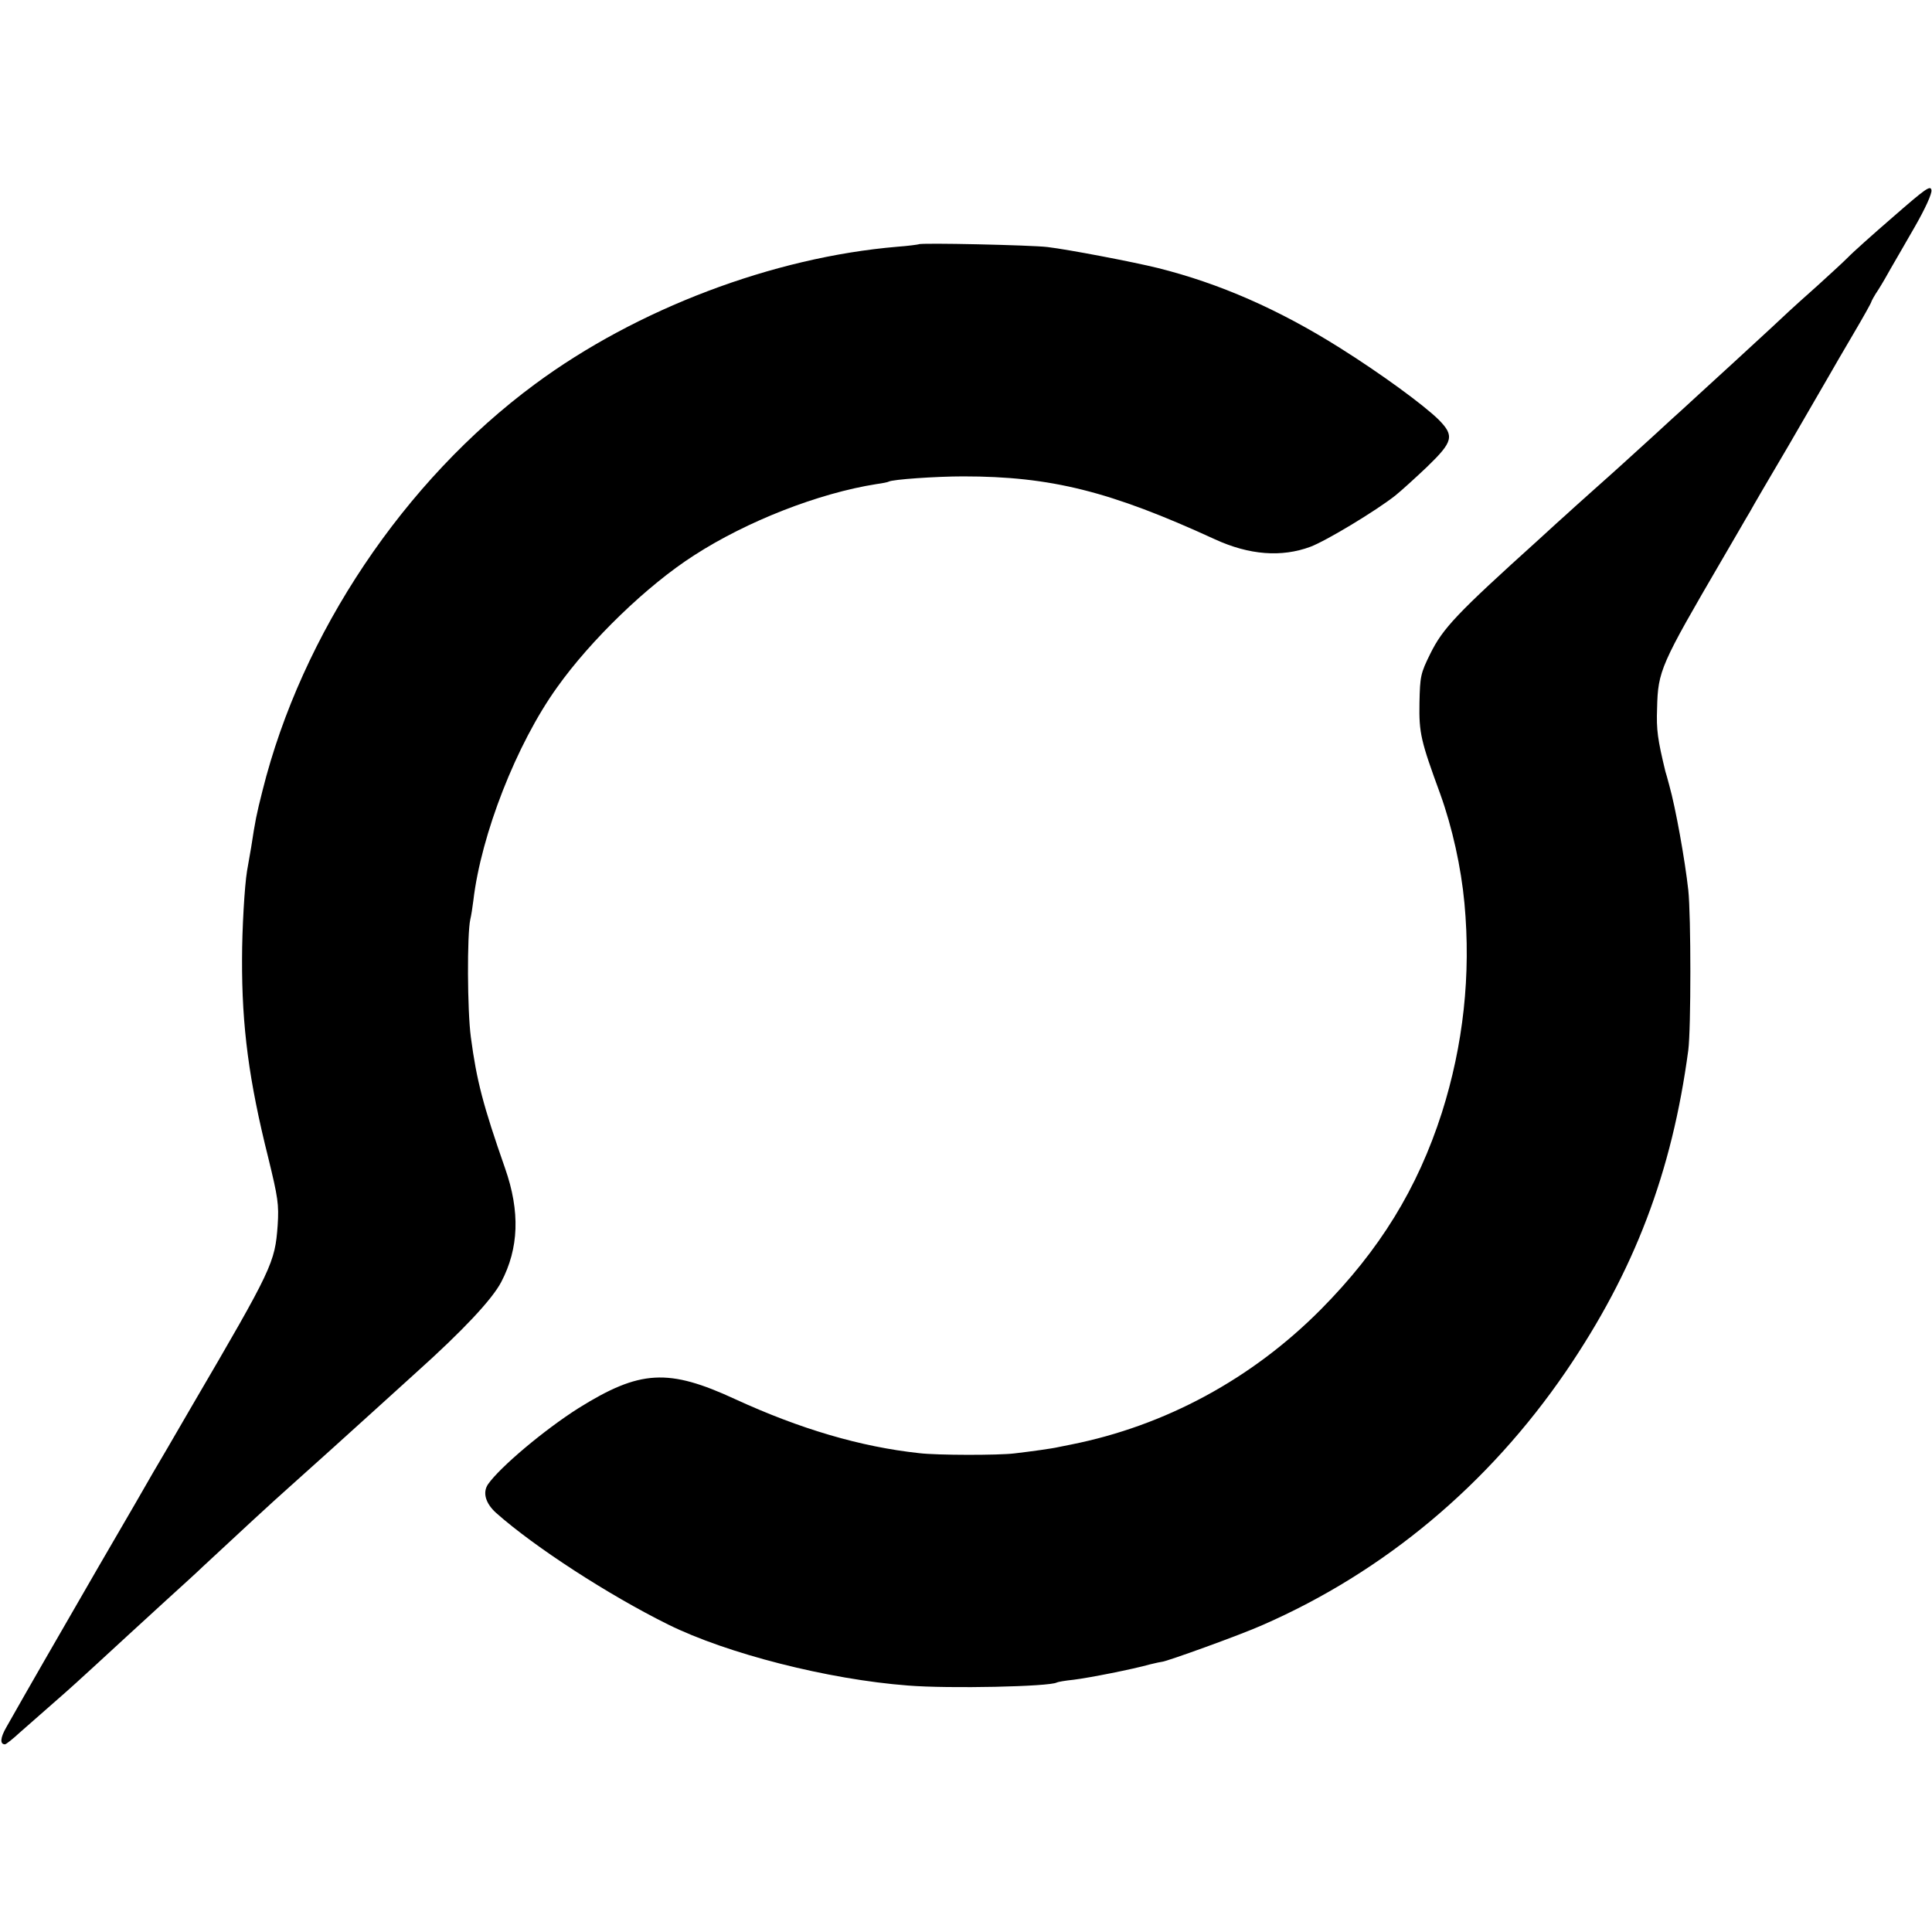 <?xml version="1.0" standalone="no"?>
<!DOCTYPE svg PUBLIC "-//W3C//DTD SVG 20010904//EN"
 "http://www.w3.org/TR/2001/REC-SVG-20010904/DTD/svg10.dtd">
<svg version="1.0" xmlns="http://www.w3.org/2000/svg"
 width="700pt" height="700pt" viewBox="0 0 700 700"
 preserveAspectRatio="xMidYMid meet">
<g transform="translate(0,700) scale(0.1,-0.1)"
fill="#000000" stroke="none">
<path d="M6860 6215 c-74 -64 -149 -131 -166 -149 -17 -17 -66 -62 -109 -101
-43 -38 -88 -79 -100 -90 -11 -11 -101 -94 -200 -185 -99 -91 -185 -169 -191
-175 -6 -5 -53 -48 -104 -95 -52 -47 -101 -92 -110 -100 -9 -8 -56 -51 -106
-95 -49 -44 -94 -84 -100 -90 -6 -5 -51 -46 -99 -90 -298 -269 -347 -321 -393
-414 -35 -71 -37 -81 -39 -178 -2 -109 5 -138 75 -329 44 -122 76 -267 88
-397 24 -259 -4 -513 -82 -759 -88 -274 -225 -497 -438 -712 -250 -252 -564
-422 -906 -490 -14 -3 -34 -7 -45 -9 -20 -5 -100 -16 -160 -23 -57 -7 -280 -7
-345 1 -213 23 -432 88 -665 195 -244 113 -346 107 -569 -32 -123 -78 -284
-213 -328 -276 -20 -30 -9 -69 30 -104 140 -124 407 -297 623 -404 212 -105
579 -199 869 -221 149 -12 513 -4 539 11 3 2 31 7 61 10 57 7 214 38 278 56
21 5 39 9 42 9 14 0 286 98 364 133 442 193 819 509 1099 918 249 365 385 723
444 1165 10 77 10 488 0 580 -12 109 -46 299 -69 380 -6 22 -12 45 -14 50 -28
116 -33 150 -30 229 3 136 13 157 234 536 47 80 92 159 102 175 9 17 72 125
140 240 67 116 133 229 146 252 13 23 53 92 89 153 36 61 65 113 65 116 0 2
11 23 26 45 14 22 34 57 45 77 12 20 50 87 86 149 39 68 63 121 61 134 -3 19
-21 6 -138 -96z"/>
<path d="M3329 6115 c-2 -1 -37 -6 -78 -9 -450 -38 -944 -225 -1313 -498 -474
-350 -845 -904 -987 -1473 -22 -87 -26 -107 -41 -205 -6 -36 -13 -75 -15 -86
-9 -55 -18 -211 -18 -319 -1 -245 25 -441 95 -720 35 -144 39 -168 34 -245
-10 -135 -18 -154 -310 -653 -66 -114 -129 -222 -140 -240 -10 -18 -100 -174
-201 -347 -160 -277 -246 -426 -332 -578 -22 -38 -24 -62 -5 -62 4 0 28 19 54
43 43 38 108 95 164 144 20 17 178 162 233 213 15 14 74 68 131 120 57 52 118
107 134 123 105 98 264 245 313 288 42 37 248 223 314 283 31 28 98 89 150
136 166 149 272 262 305 325 64 122 69 255 14 412 -80 229 -103 317 -124 475
-13 97 -14 373 -2 427 3 12 8 43 11 68 28 239 156 567 303 772 122 172 328
371 497 479 192 124 451 225 660 258 22 3 42 7 45 9 13 8 172 19 270 19 318 0
533 -54 912 -228 124 -57 241 -66 346 -27 58 22 237 130 308 186 21 17 73 64
116 105 93 90 98 111 41 169 -56 55 -211 168 -359 261 -221 139 -435 233 -659
289 -89 22 -324 67 -400 76 -57 7 -461 16 -466 10z"/>
</g>
</svg>
